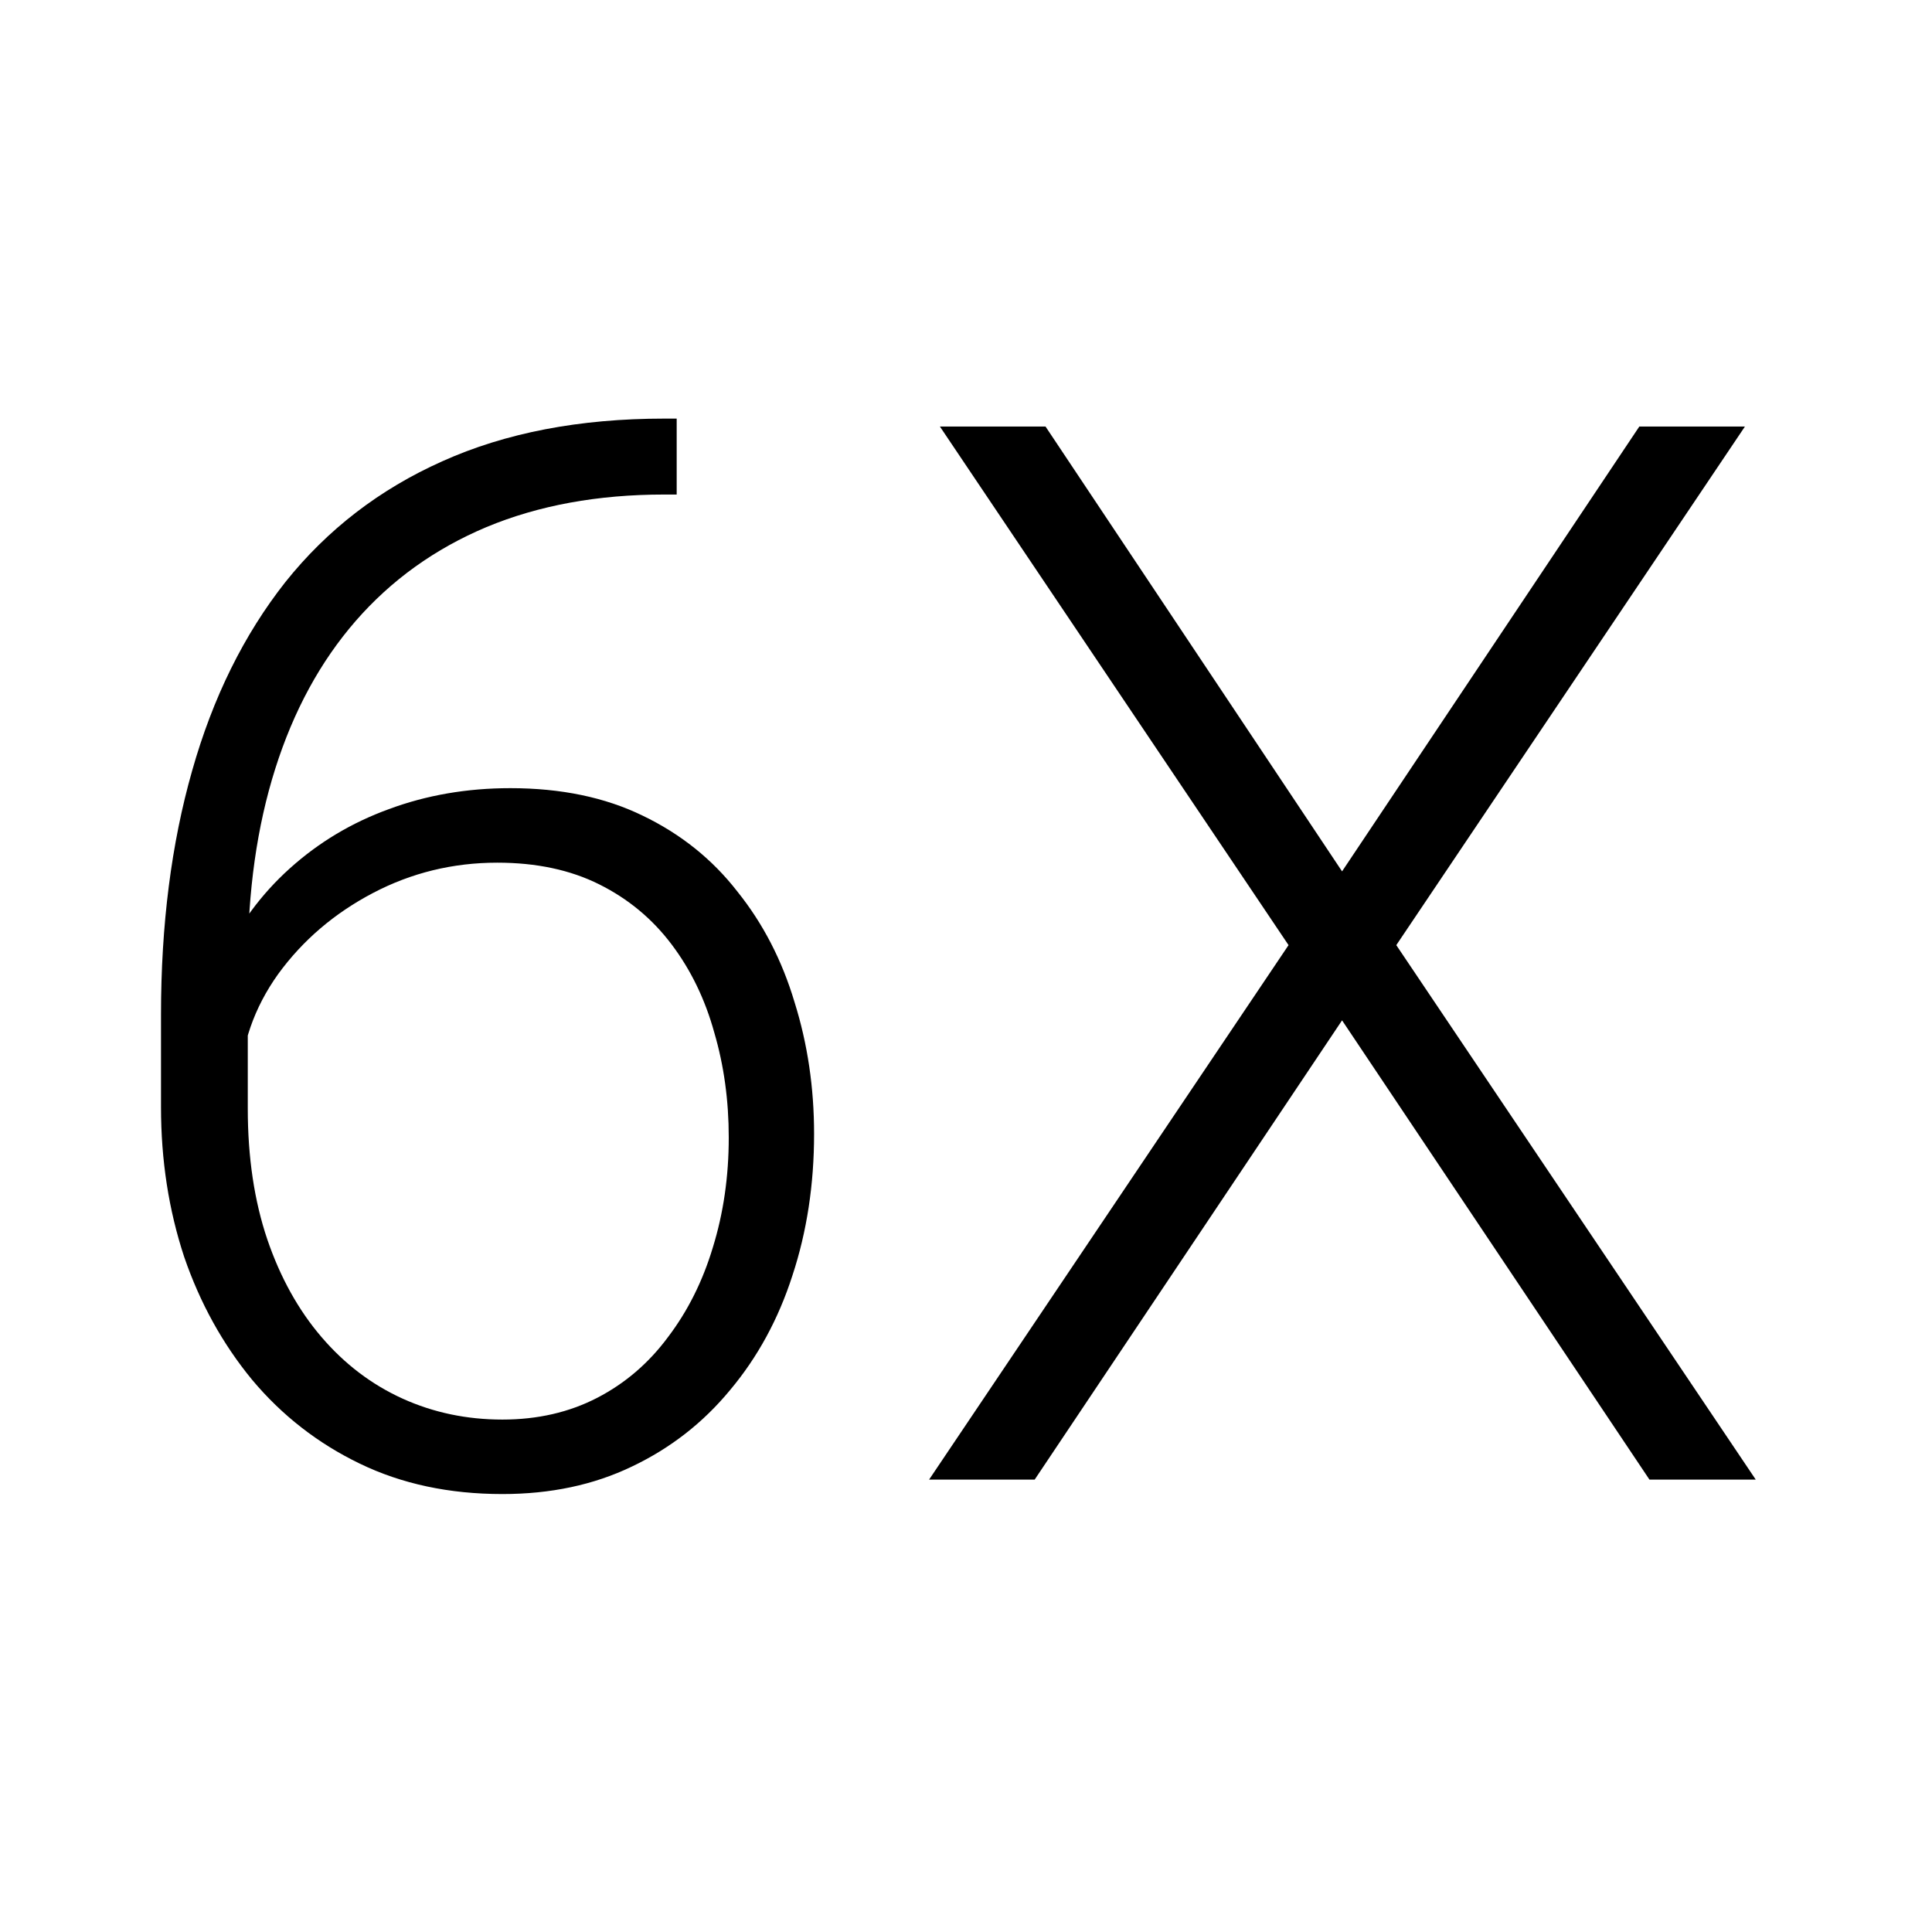 <?xml version="1.0" encoding="UTF-8"?> <svg xmlns="http://www.w3.org/2000/svg" width="60" height="60" viewBox="0 0 60 60" fill="none"><path d="M20.633 13H21.015V15.358H20.633C18.566 15.358 16.725 15.695 15.107 16.369C13.505 17.043 12.15 18.016 11.042 19.289C9.949 20.547 9.118 22.074 8.549 23.871C7.98 25.668 7.695 27.682 7.695 29.913V34.428C7.695 35.94 7.897 37.295 8.302 38.493C8.706 39.676 9.268 40.687 9.986 41.525C10.705 42.364 11.544 43 12.502 43.435C13.46 43.869 14.493 44.086 15.602 44.086C16.695 44.086 17.675 43.861 18.544 43.412C19.412 42.963 20.146 42.334 20.745 41.525C21.359 40.717 21.823 39.788 22.138 38.74C22.467 37.677 22.632 36.539 22.632 35.326C22.632 34.173 22.482 33.088 22.183 32.069C21.898 31.036 21.456 30.123 20.857 29.329C20.259 28.535 19.51 27.914 18.611 27.465C17.713 27.016 16.657 26.791 15.444 26.791C14.067 26.791 12.779 27.105 11.581 27.734C10.383 28.363 9.402 29.202 8.639 30.25C7.89 31.298 7.493 32.444 7.448 33.687L5.898 33.664C6.003 32.257 6.325 30.991 6.864 29.868C7.403 28.73 8.115 27.764 8.998 26.971C9.896 26.162 10.922 25.548 12.075 25.129C13.243 24.695 14.501 24.477 15.849 24.477C17.421 24.477 18.791 24.762 19.959 25.331C21.142 25.9 22.123 26.686 22.901 27.689C23.695 28.678 24.287 29.823 24.676 31.126C25.08 32.414 25.282 33.776 25.282 35.214C25.282 36.786 25.058 38.254 24.608 39.616C24.174 40.964 23.53 42.147 22.677 43.165C21.838 44.183 20.82 44.977 19.622 45.546C18.439 46.115 17.099 46.399 15.602 46.399C13.954 46.399 12.479 46.085 11.177 45.456C9.874 44.827 8.758 43.959 7.83 42.851C6.917 41.742 6.213 40.47 5.719 39.032C5.24 37.58 5 36.03 5 34.383V31.508C5 28.723 5.322 26.2 5.966 23.939C6.61 21.662 7.576 19.708 8.863 18.076C10.166 16.444 11.791 15.194 13.737 14.325C15.699 13.442 17.997 13 20.633 13Z" fill="black"></path><path d="M32.47 13.247L41.679 27.061L50.91 13.247H54.19L43.363 29.352L54.526 45.95H51.225L41.679 31.688L32.133 45.95H28.854L40.017 29.352L29.19 13.247H32.47Z" fill="black"></path></svg> 